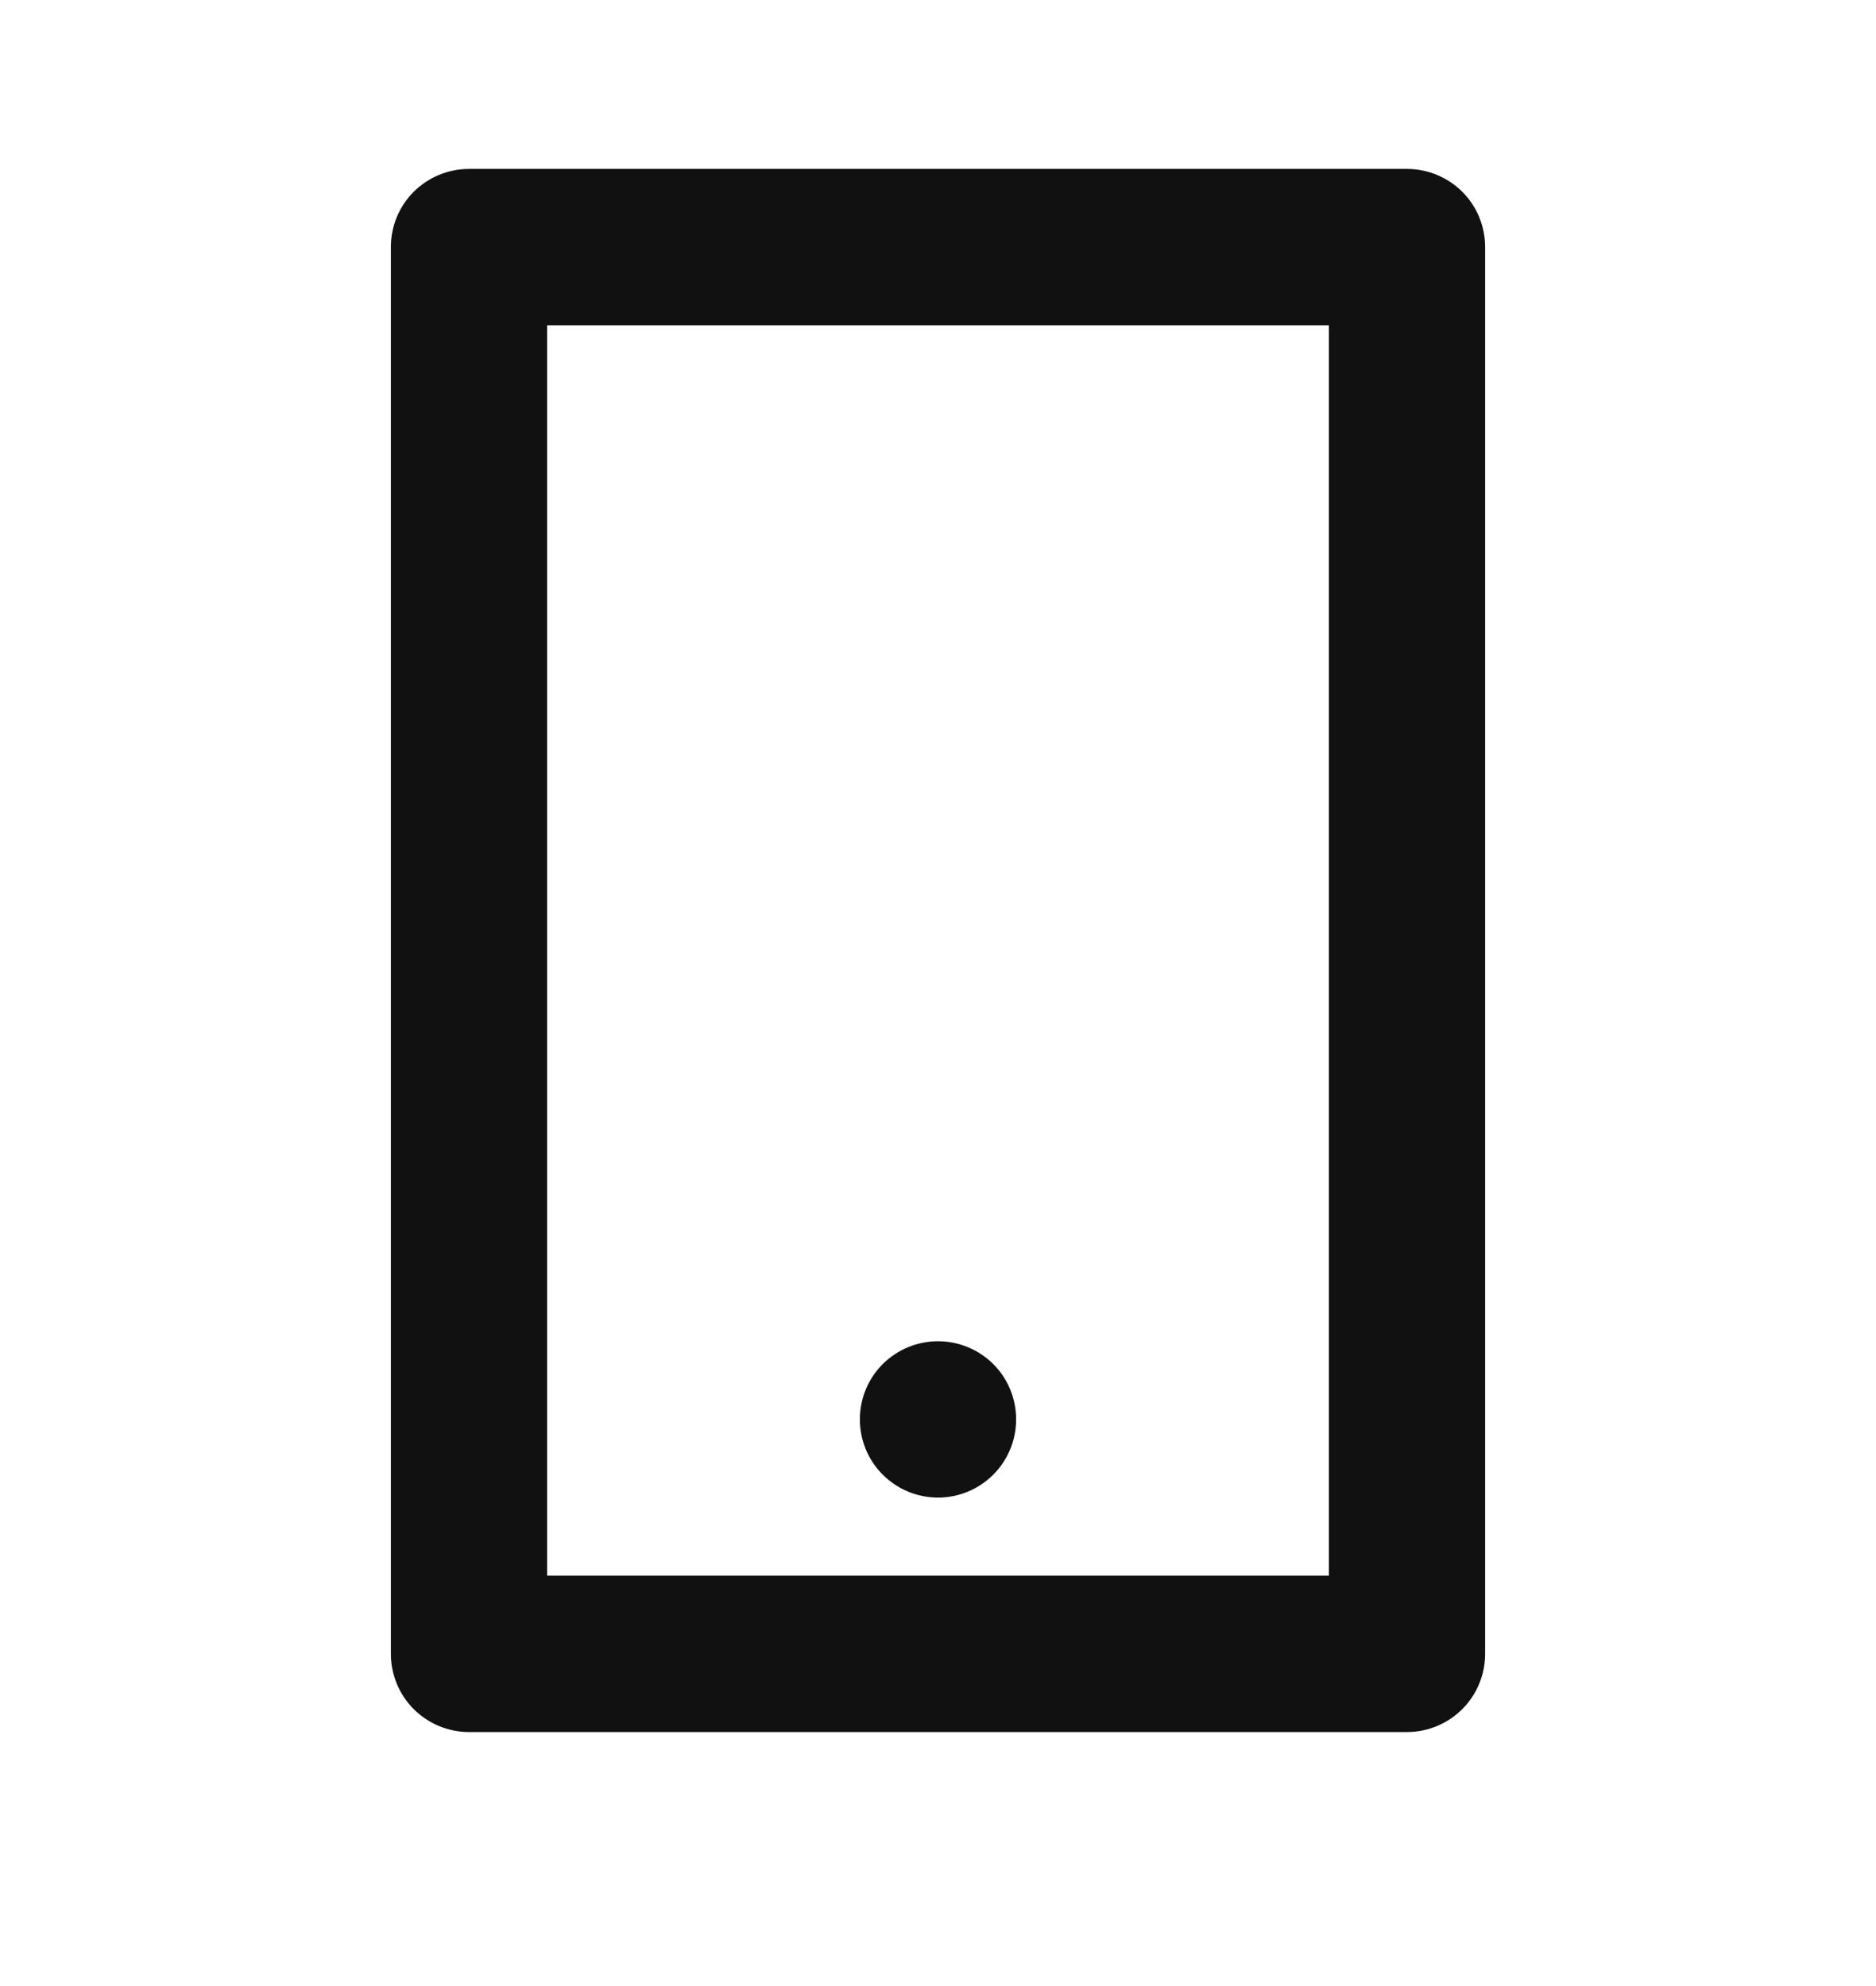 <svg xmlns="http://www.w3.org/2000/svg" width="17" height="18" viewBox="0 0 17 18" fill="none"><g clip-path="url(#clip0_14_2002)"><path d="M4.958 2.948V14.281H12.042V2.948H4.958ZM4.25 1.531H12.75C12.938 1.531 13.118 1.606 13.251 1.738C13.384 1.871 13.458 2.051 13.458 2.239V14.989C13.458 15.177 13.384 15.357 13.251 15.49C13.118 15.623 12.938 15.698 12.75 15.698H4.25C4.062 15.698 3.882 15.623 3.749 15.49C3.616 15.357 3.542 15.177 3.542 14.989V2.239C3.542 2.051 3.616 1.871 3.749 1.738C3.882 1.606 4.062 1.531 4.25 1.531ZM8.5 12.156C8.688 12.156 8.868 12.231 9.001 12.363C9.134 12.496 9.208 12.676 9.208 12.864C9.208 13.052 9.134 13.232 9.001 13.365C8.868 13.498 8.688 13.573 8.5 13.573C8.312 13.573 8.132 13.498 7.999 13.365C7.866 13.232 7.792 13.052 7.792 12.864C7.792 12.676 7.866 12.496 7.999 12.363C8.132 12.231 8.312 12.156 8.5 12.156Z" fill="#111111"></path></g><defs><clipPath id="clip0_14_2002"><rect width="17" height="17" fill="white" transform="translate(0 0.114)"></rect></clipPath></defs></svg>